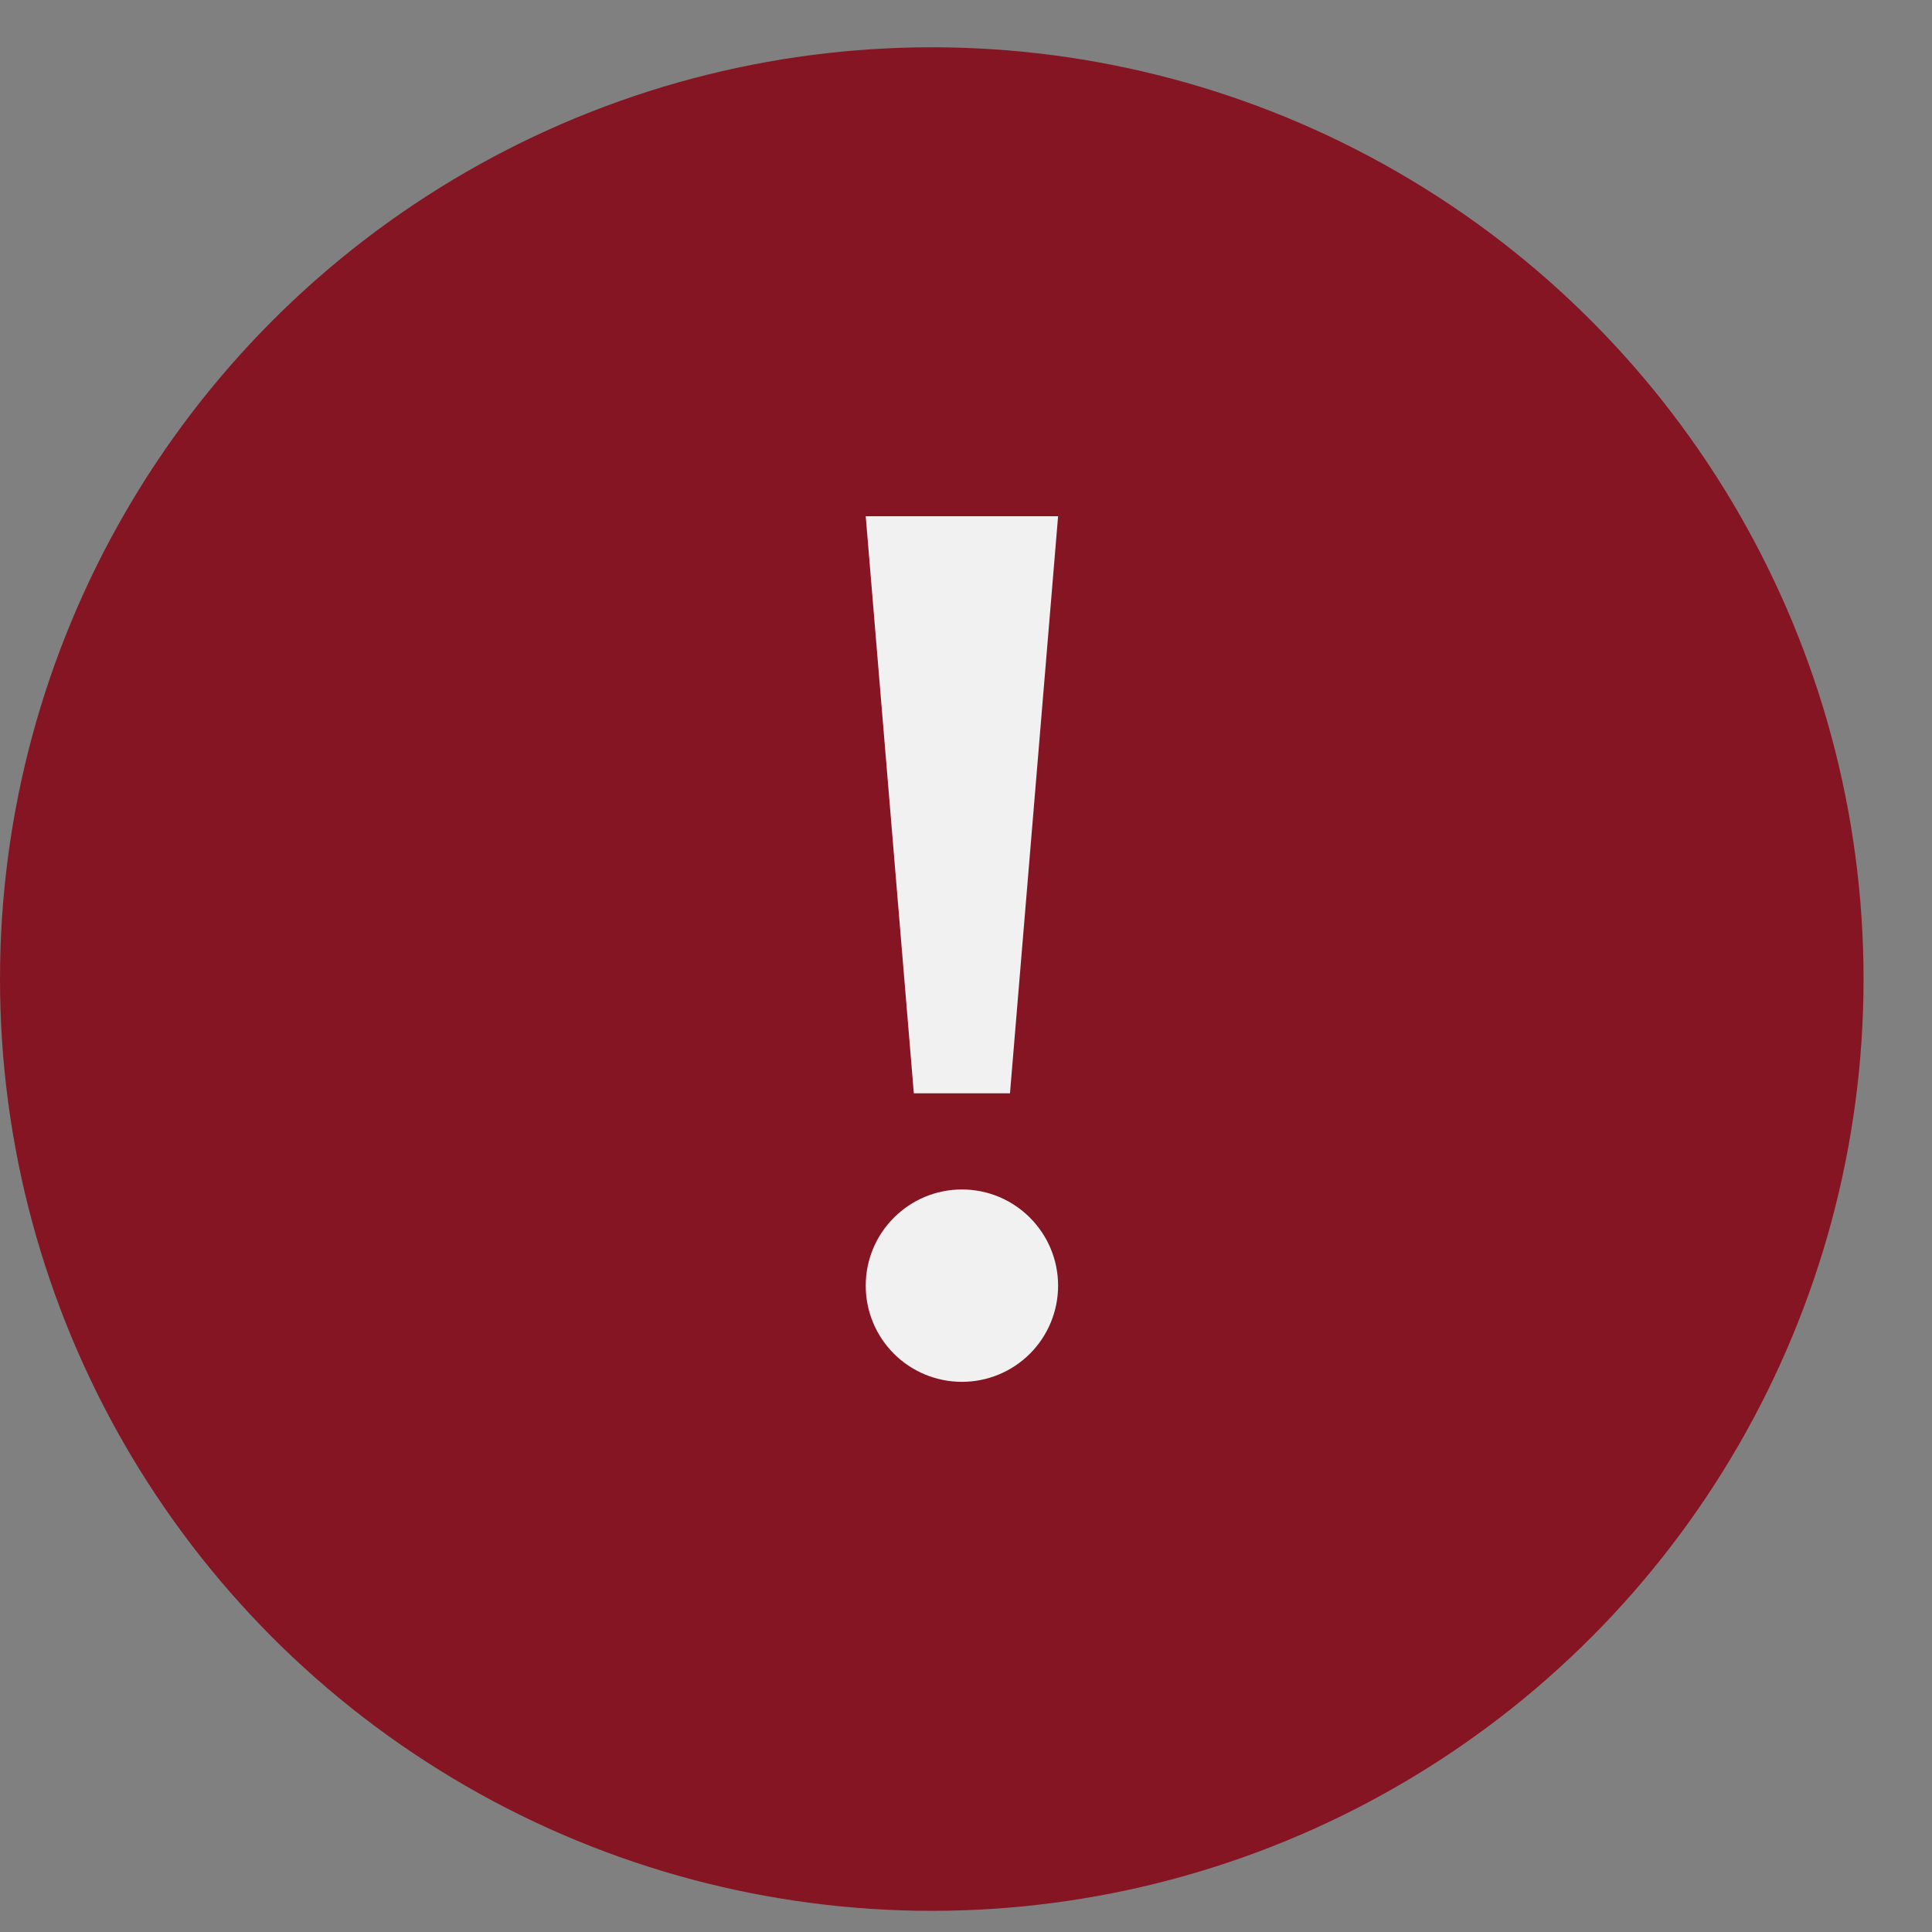 <?xml version="1.0" encoding="UTF-8"?> <svg xmlns="http://www.w3.org/2000/svg" width="21" height="21" viewBox="0 0 21 21" fill="none"><rect x="0" y="0" width="21" height="21" fill="#808080" stroke="none"/> <circle cx="10.128" cy="10.642" r="10.128" fill="#851523"></circle> <path d="M9.41 13.975C9.41 13.398 9.878 12.929 10.456 12.929C11.033 12.929 11.501 13.398 11.501 13.975C11.501 14.252 11.391 14.518 11.195 14.714C10.999 14.91 10.733 15.02 10.456 15.02C10.178 15.02 9.912 14.91 9.716 14.714C9.52 14.518 9.41 14.252 9.41 13.975ZM10.978 11.884H9.933L9.41 5.611H11.501L10.978 11.884Z" fill="#F1F1F1"></path> </svg> 